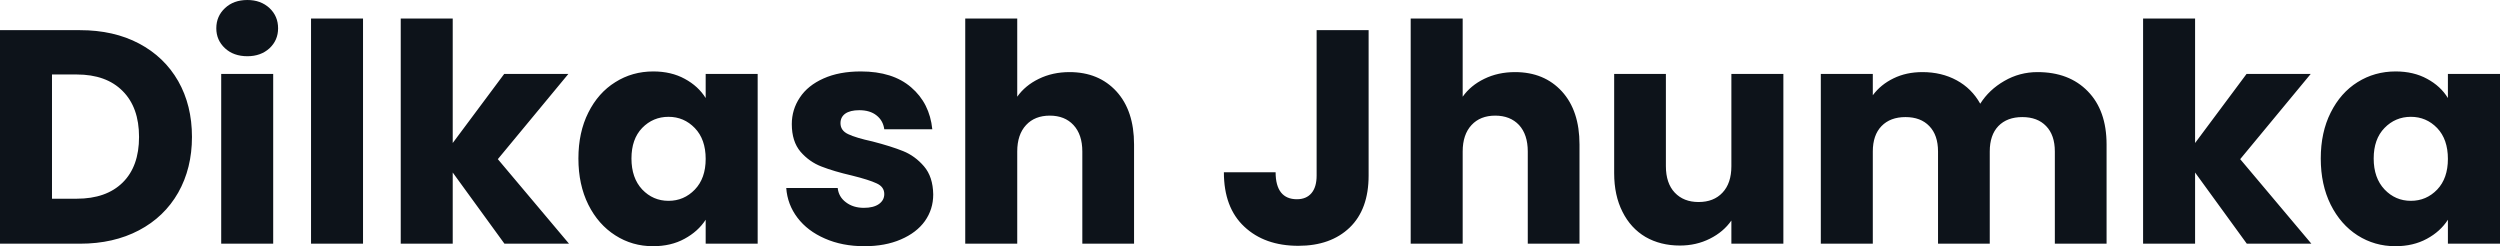 <svg fill="#0D131A" viewBox="0 0 188.968 18.607" height="100%" width="100%" xmlns="http://www.w3.org/2000/svg"><path preserveAspectRatio="none" d="M6.05 2.28Q8.60 2.28 10.51 3.29Q12.42 4.30 13.47 6.13Q14.51 7.96 14.51 10.35L14.51 10.35Q14.51 12.72 13.47 14.56Q12.42 16.40 10.50 17.41Q8.58 18.42 6.05 18.42L6.05 18.42L0 18.42L0 2.28L6.05 2.28ZM5.80 15.02Q8.03 15.02 9.27 13.80Q10.51 12.58 10.51 10.35L10.51 10.35Q10.51 8.12 9.27 6.88Q8.03 5.63 5.80 5.63L5.80 5.63L3.93 5.63L3.93 15.02L5.80 15.02ZM18.70 4.25Q17.66 4.25 17.01 3.65Q16.35 3.04 16.35 2.14L16.35 2.14Q16.35 1.22 17.01 0.61Q17.66 0 18.70 0L18.70 0Q19.71 0 20.37 0.61Q21.02 1.22 21.02 2.14L21.02 2.14Q21.02 3.04 20.37 3.65Q19.71 4.25 18.70 4.25L18.70 4.25ZM16.72 5.59L20.65 5.59L20.65 18.42L16.72 18.42L16.72 5.59ZM23.51 1.40L27.44 1.40L27.44 18.42L23.51 18.42L23.51 1.40ZM43.01 18.42L38.13 18.42L34.22 13.04L34.22 18.42L30.29 18.42L30.29 1.40L34.22 1.40L34.22 10.81L38.11 5.59L42.96 5.59L37.63 12.03L43.01 18.42ZM43.72 11.98Q43.72 10.00 44.47 8.51Q45.22 7.01 46.51 6.21Q47.79 5.40 49.38 5.40L49.38 5.40Q50.74 5.40 51.76 5.96Q52.78 6.51 53.34 7.41L53.34 7.41L53.34 5.59L57.27 5.59L57.27 18.42L53.34 18.42L53.34 16.61Q52.76 17.50 51.74 18.05Q50.72 18.61 49.36 18.61L49.36 18.61Q47.79 18.61 46.51 17.79Q45.22 16.97 44.47 15.47Q43.72 13.96 43.72 11.98L43.72 11.98ZM53.34 12.01Q53.34 10.53 52.52 9.68Q51.70 8.83 50.53 8.83L50.53 8.83Q49.36 8.83 48.54 9.67Q47.73 10.51 47.73 11.98L47.73 11.98Q47.73 13.45 48.54 14.32Q49.36 15.18 50.53 15.18L50.53 15.18Q51.70 15.18 52.52 14.33Q53.34 13.48 53.34 12.01L53.34 12.01ZM65.34 18.61Q63.66 18.61 62.35 18.03Q61.04 17.46 60.28 16.46Q59.52 15.46 59.43 14.21L59.43 14.21L63.32 14.21Q63.39 14.88 63.94 15.29Q64.49 15.71 65.30 15.71L65.30 15.71Q66.03 15.71 66.44 15.42Q66.84 15.13 66.84 14.67L66.84 14.67Q66.84 14.12 66.26 13.86Q65.69 13.59 64.40 13.27L64.40 13.27Q63.02 12.95 62.10 12.59Q61.18 12.24 60.51 11.47Q59.85 10.69 59.85 9.38L59.85 9.38Q59.85 8.28 60.46 7.37Q61.06 6.46 62.25 5.93Q63.43 5.40 65.07 5.40L65.07 5.40Q67.48 5.40 68.87 6.60Q70.27 7.80 70.47 9.77L70.47 9.77L66.84 9.77Q66.75 9.11 66.25 8.72Q65.76 8.33 64.95 8.33L64.95 8.33Q64.26 8.33 63.89 8.59Q63.53 8.85 63.53 9.31L63.53 9.31Q63.53 9.87 64.11 10.14Q64.70 10.42 65.94 10.69L65.94 10.69Q67.37 11.06 68.26 11.42Q69.16 11.78 69.84 12.57Q70.52 13.36 70.54 14.70L70.54 14.70Q70.54 15.82 69.91 16.71Q69.28 17.59 68.09 18.10Q66.91 18.61 65.34 18.61L65.34 18.61ZM80.84 5.45Q83.05 5.45 84.39 6.91Q85.72 8.37 85.72 10.92L85.72 10.92L85.72 18.42L81.81 18.42L81.81 11.45Q81.81 10.17 81.14 9.45Q80.48 8.74 79.35 8.74L79.35 8.74Q78.22 8.74 77.56 9.45Q76.89 10.17 76.89 11.45L76.89 11.45L76.89 18.42L72.96 18.42L72.96 1.40L76.89 1.40L76.89 7.31Q77.49 6.46 78.52 5.96Q79.56 5.45 80.84 5.45L80.84 5.45ZM99.52 2.28L103.45 2.28L103.45 13.27Q103.45 15.82 102.02 17.20Q100.58 18.58 98.14 18.58L98.14 18.58Q95.59 18.58 94.05 17.13Q92.51 15.69 92.51 13.02L92.51 13.02L96.42 13.02Q96.42 14.03 96.83 14.55Q97.24 15.06 98.03 15.06L98.03 15.06Q98.74 15.06 99.13 14.60Q99.52 14.14 99.52 13.27L99.52 13.27L99.52 2.28ZM114.52 5.45Q116.72 5.45 118.06 6.91Q119.39 8.37 119.39 10.92L119.39 10.92L119.39 18.42L115.48 18.42L115.48 11.45Q115.48 10.17 114.82 9.45Q114.15 8.74 113.02 8.74L113.02 8.74Q111.89 8.74 111.23 9.45Q110.56 10.17 110.56 11.45L110.56 11.45L110.56 18.42L106.63 18.42L106.63 1.40L110.56 1.40L110.56 7.31Q111.16 6.46 112.19 5.96Q113.23 5.45 114.52 5.45L114.52 5.45ZM130.87 5.59L134.80 5.59L134.80 18.42L130.87 18.42L130.87 16.67Q130.27 17.53 129.25 18.04Q128.22 18.56 126.98 18.56L126.98 18.56Q125.51 18.56 124.38 17.91Q123.26 17.25 122.64 16.01Q122.01 14.77 122.01 13.09L122.01 13.09L122.01 5.59L125.92 5.59L125.92 12.56Q125.92 13.85 126.59 14.56Q127.26 15.27 128.39 15.27L128.39 15.27Q129.54 15.27 130.20 14.56Q130.87 13.85 130.87 12.56L130.87 12.56L130.87 5.59ZM154.01 5.45Q156.40 5.45 157.81 6.90Q159.23 8.35 159.23 10.92L159.23 10.92L159.23 18.42L155.32 18.42L155.32 11.45Q155.32 10.21 154.66 9.53Q154.01 8.85 152.86 8.85L152.86 8.85Q151.71 8.85 151.05 9.53Q150.40 10.21 150.40 11.45L150.40 11.45L150.40 18.42L146.49 18.42L146.49 11.45Q146.49 10.21 145.83 9.53Q145.18 8.85 144.03 8.85L144.03 8.85Q142.88 8.85 142.22 9.53Q141.56 10.21 141.56 11.45L141.56 11.45L141.56 18.42L137.63 18.42L137.63 5.59L141.56 5.59L141.56 7.20Q142.16 6.39 143.13 5.92Q144.09 5.45 145.31 5.45L145.31 5.45Q146.76 5.45 147.90 6.07Q149.04 6.69 149.68 7.84L149.68 7.84Q150.35 6.78 151.50 6.12Q152.65 5.45 154.01 5.45L154.01 5.45ZM174.71 18.42L169.83 18.42L165.92 13.04L165.92 18.42L161.99 18.42L161.99 1.40L165.92 1.40L165.92 10.81L169.81 5.59L174.66 5.59L169.33 12.03L174.71 18.42ZM175.42 11.98Q175.42 10.00 176.17 8.51Q176.92 7.01 178.20 6.21Q179.49 5.40 181.08 5.40L181.08 5.40Q182.44 5.40 183.46 5.96Q184.48 6.51 185.03 7.41L185.03 7.41L185.03 5.59L188.97 5.59L188.97 18.42L185.03 18.42L185.03 16.61Q184.46 17.50 183.44 18.05Q182.41 18.61 181.06 18.61L181.06 18.61Q179.49 18.61 178.20 17.79Q176.92 16.97 176.17 15.47Q175.42 13.96 175.42 11.98L175.42 11.98ZM185.03 12.01Q185.03 10.53 184.22 9.68Q183.40 8.83 182.23 8.83L182.23 8.83Q181.06 8.83 180.24 9.67Q179.42 10.51 179.42 11.98L179.42 11.98Q179.42 13.45 180.24 14.32Q181.06 15.18 182.23 15.18L182.23 15.18Q183.40 15.18 184.22 14.33Q185.03 13.48 185.03 12.01L185.03 12.01Z"></path></svg>